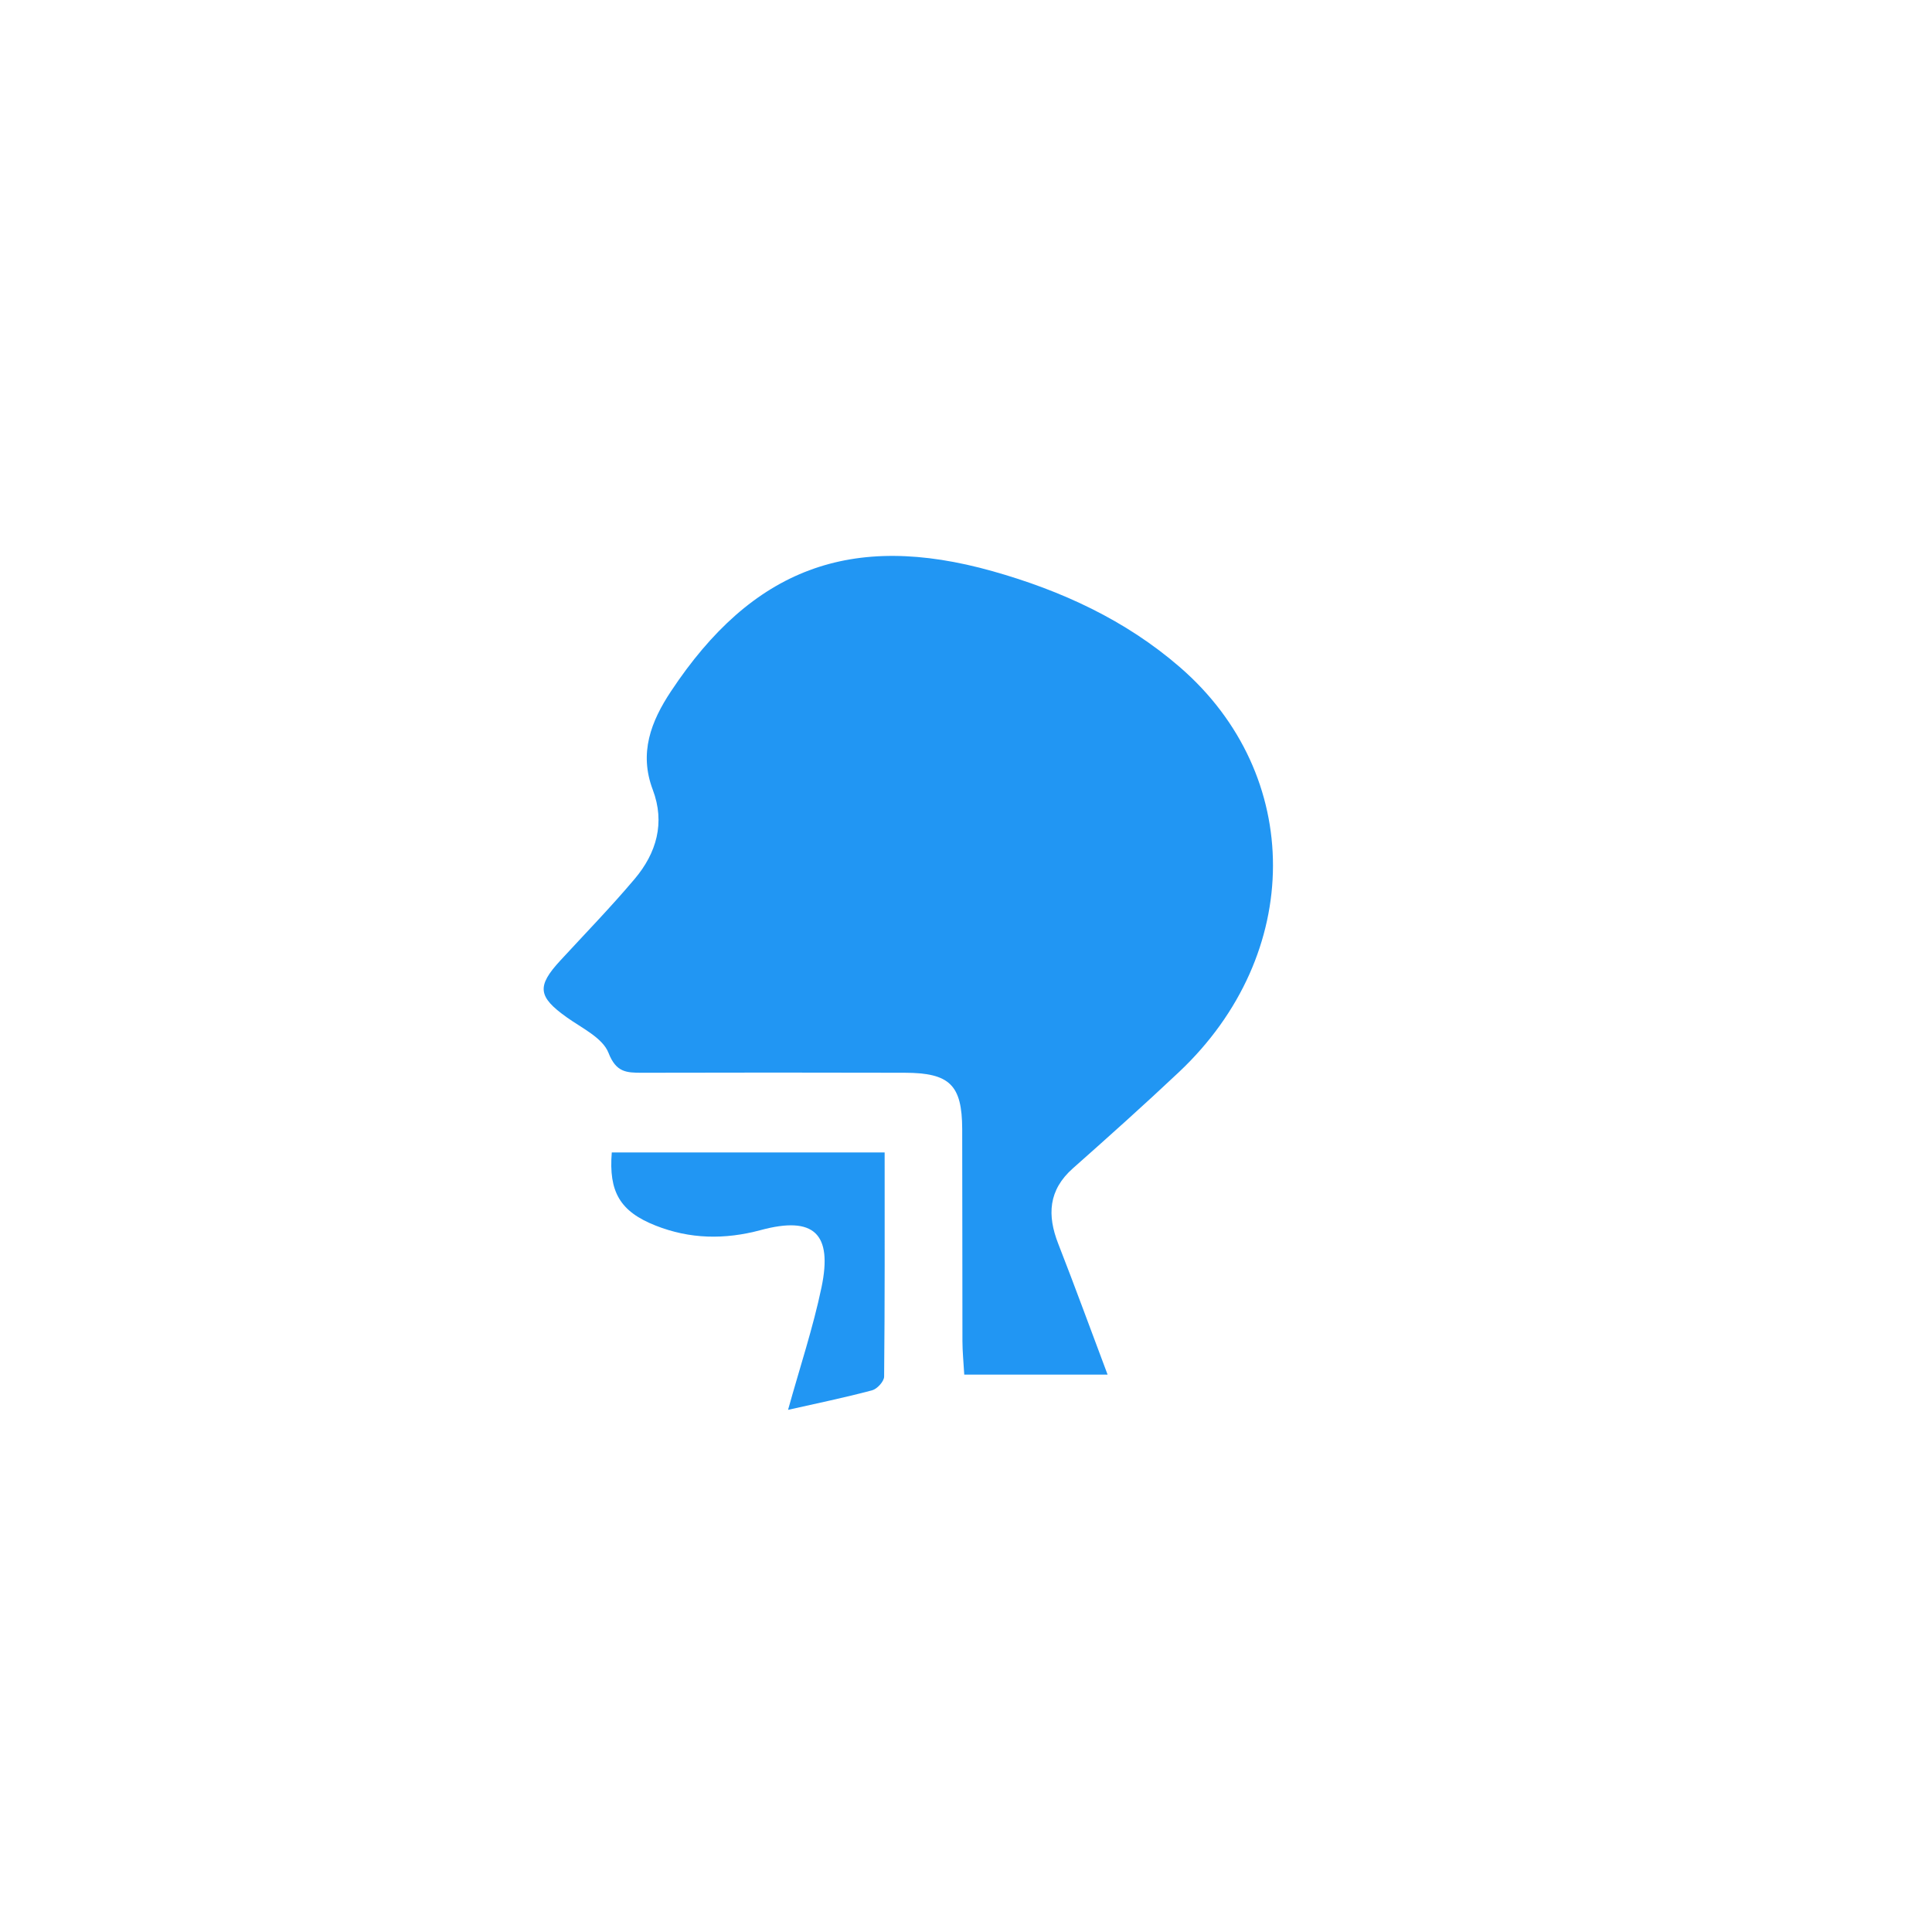 <svg id="图层_1" data-name="图层 1" xmlns="http://www.w3.org/2000/svg" viewBox="0 0 2000 2000"><title>400130956</title><g id="tub5"><path d="M1146.58,1423H998.19c-.73-12.85-1.85-23.7-1.88-34.57-.19-73.22,0-146.45-.24-219.67-.17-45.63-12.89-58.13-59.45-58.25q-136.12-.35-272.25,0c-16,0-26.61-.43-34.46-20.6-6.07-15.58-27.65-25.65-43.29-36.84-29.78-21.28-31.25-32-6.51-58.82,25.82-28,52.39-55.37,76.93-84.44,22.58-26.75,31.66-58,18.71-92.27-14.42-38.12-1.9-70.63,18.82-101.87,84.17-127,186.48-165.62,333-124.36,71,20,137.46,50.5,193.77,99.27,128.94,111.64,128.5,297.28-.74,419.1-36,33.92-72.85,66.92-109.87,99.7-25.51,22.59-26.84,48.57-15.18,78.31C1112.74,1331.64,1128.88,1376,1146.58,1423Z" style="fill:#2196f3;fill-rule:evenodd"/><path d="M815.79,1459.47c12.26-44.12,25.88-84.92,34.62-126.73,11.68-55.86-7.95-74.17-62.82-59.38-37.42,10.08-73.45,9.39-108.87-4.62-37-14.62-48.67-35-45.42-75.72H915.78c0,78.25.24,155.16-.54,232,0,4.94-7.2,12.84-12.4,14.22C874.39,1446.83,845.53,1452.76,815.79,1459.47Z" style="fill:#2196f3;fill-rule:evenodd"/></g></svg>